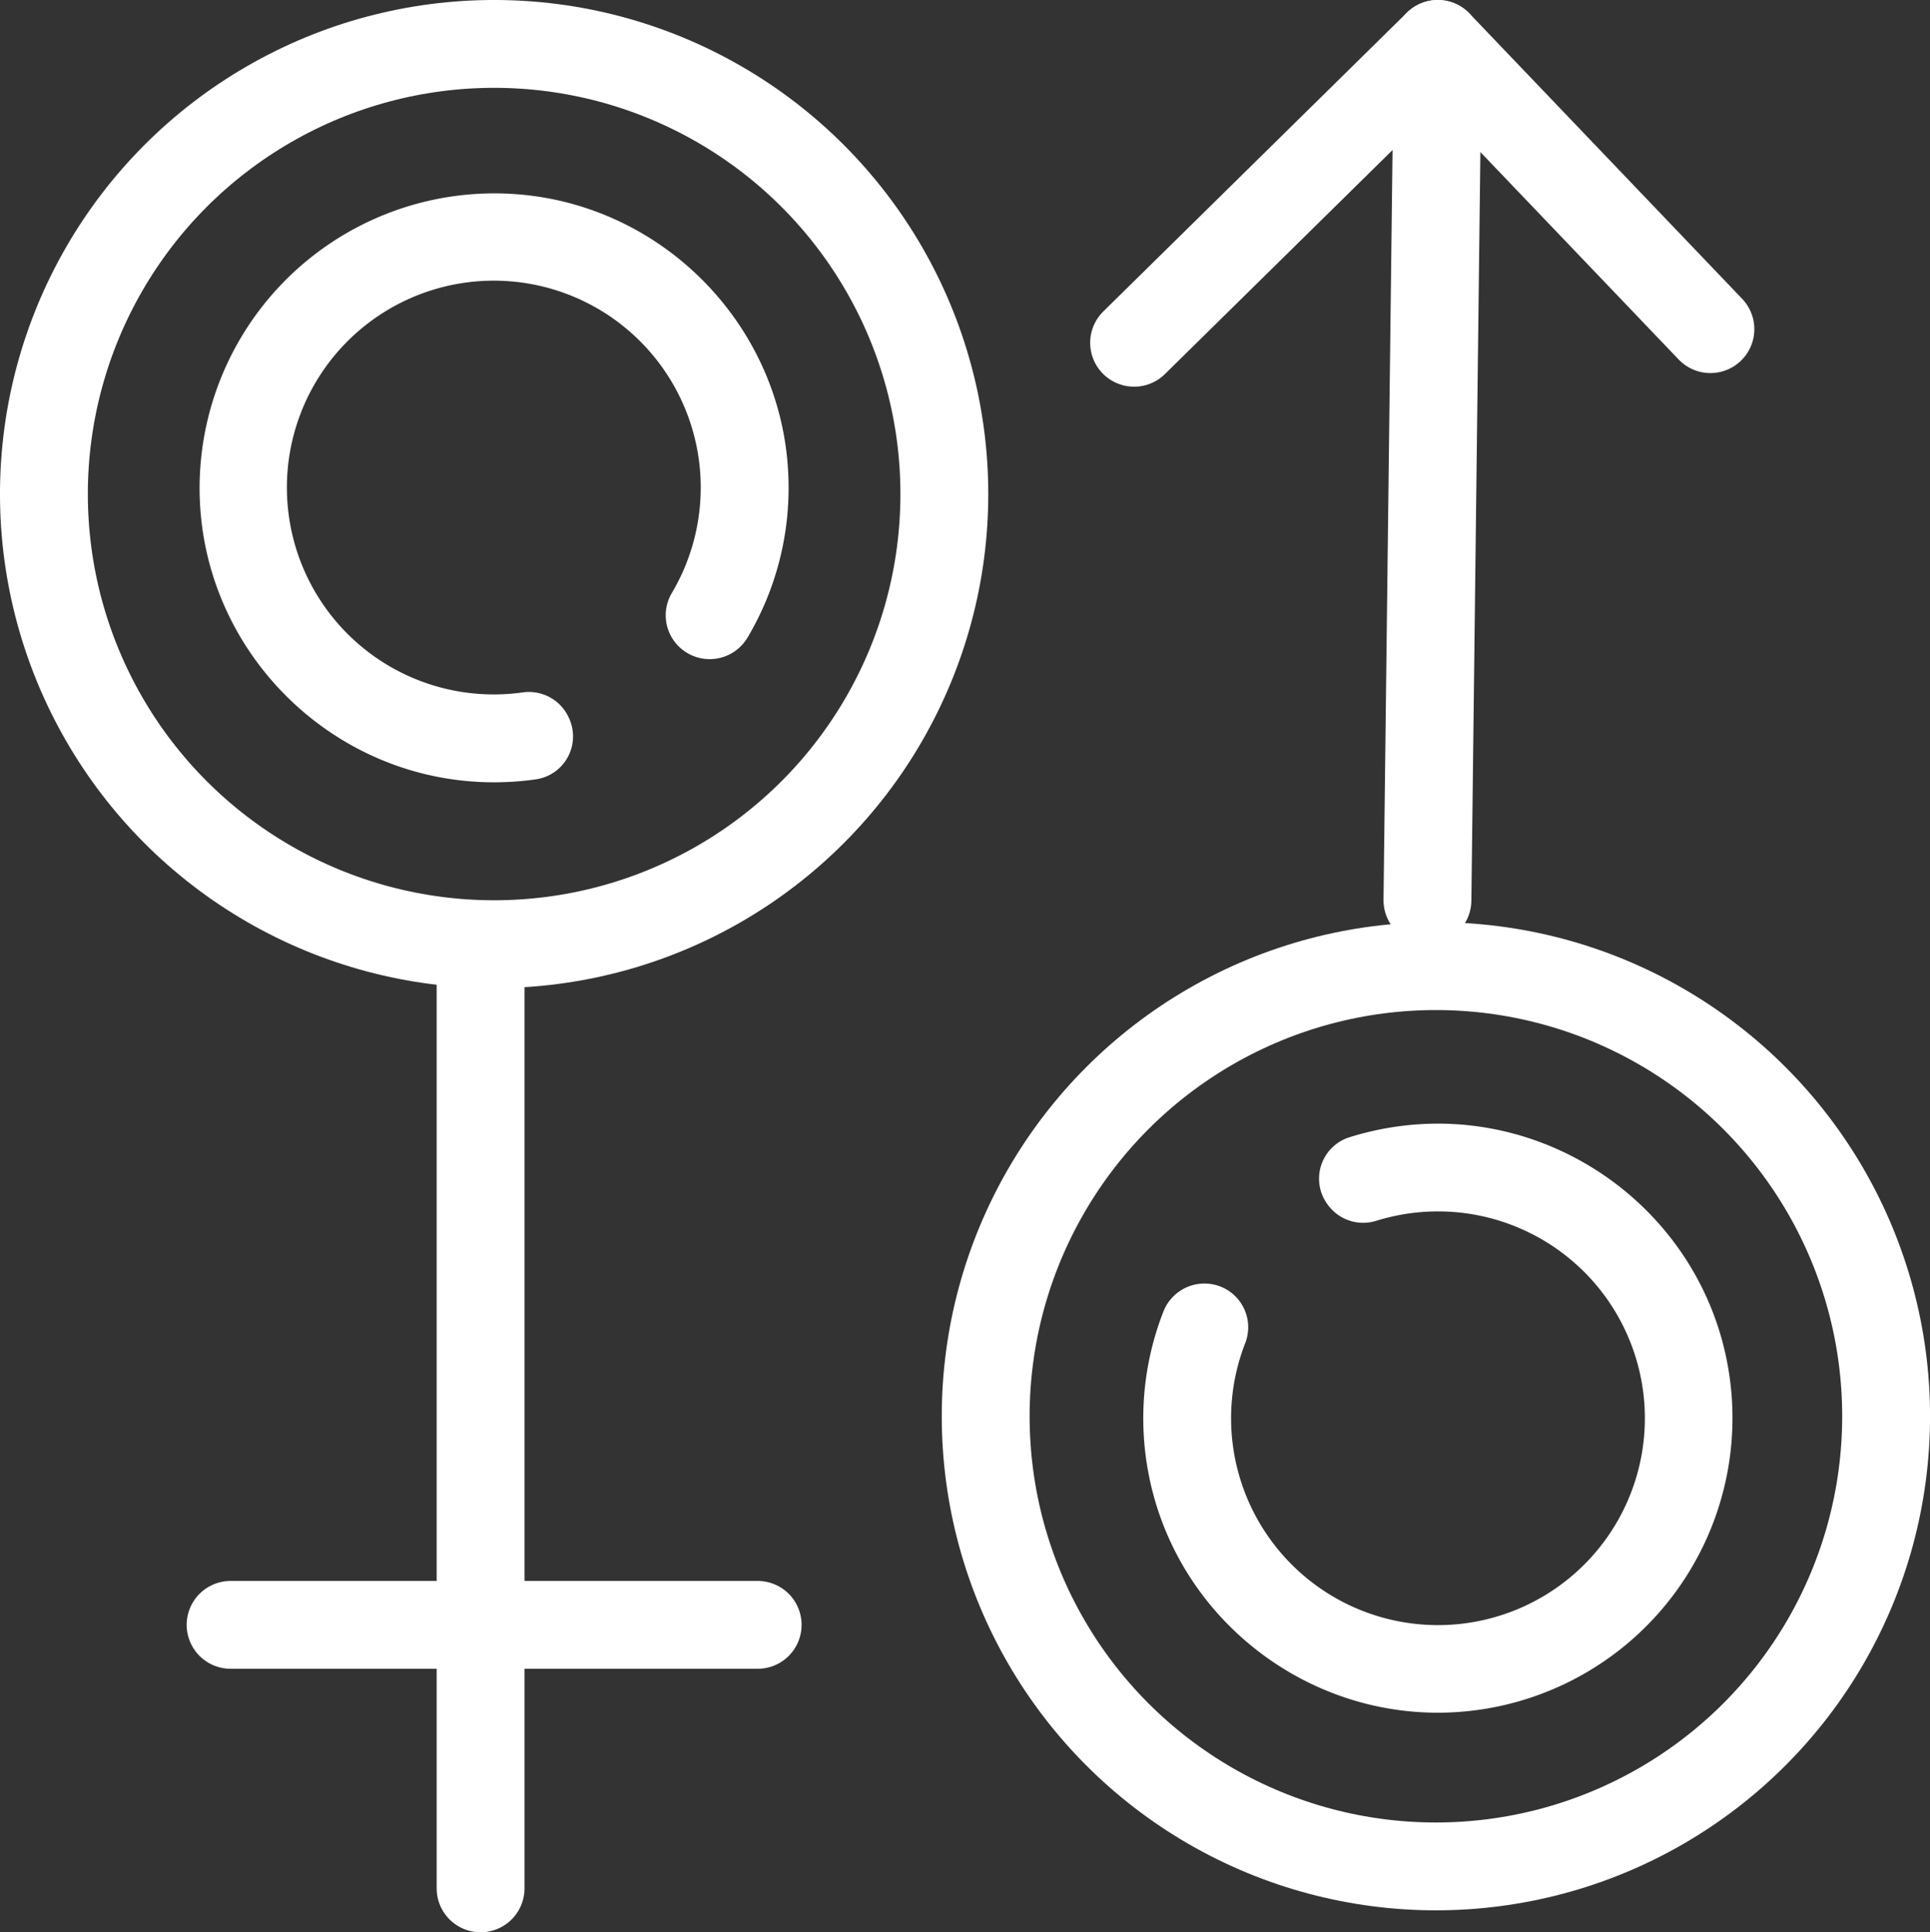 <svg xmlns="http://www.w3.org/2000/svg" viewBox="0 0 622.79 623.62"><rect x="0" y="0" width="622.79" height="623.62" fill="#333333" stroke="none"/><defs><style>.cls-1,.cls-3{fill:none;stroke:#fff;stroke-width:28.35px;}.cls-1{stroke-miterlimit:10;}.cls-2{fill:#fff;}.cls-3{stroke-linecap:round;stroke-linejoin:round;}</style></defs><g id="Vrstva_2" data-name="Vrstva 2"><g id="Vrstva_2-2" data-name="Vrstva 2"><circle class="cls-1" cx="463.35" cy="457.09" r="145.28"/><circle class="cls-1" cx="159.45" cy="159.45" r="145.28"/><path class="cls-2" d="M163.91,62.51A95.14,95.14,0,0,0,64.5,161.76c2.18,49,42,88.66,91,90.64a95,95,0,0,0,17.52-.89,14,14,0,0,0,10.47-20l-.13-.27a14.12,14.12,0,0,0-14.7-7.77,66.77,66.77,0,1,1,48.12-32.06,14.11,14.11,0,0,0,3,17.91h0a14.19,14.19,0,0,0,21.45-3.57,94.57,94.57,0,0,0,13.19-51.24C253,105.16,213.27,64.78,163.91,62.51Z"/><path class="cls-2" d="M475,552.11A95.12,95.12,0,0,0,557,438c-10.12-48-55.86-80.65-104.55-74.64a96.09,96.09,0,0,0-17.15,3.73,14,14,0,0,0-7.08,21.4l.17.24A14.1,14.1,0,0,0,444.11,394a67.73,67.73,0,0,1,9-2.13,66.76,66.76,0,1,1-51.28,41.59A14.12,14.12,0,0,0,396,416.3h0a14.2,14.2,0,0,0-20.58,7A94.55,94.55,0,0,0,370.7,476C380.19,524.51,425.94,557.9,475,552.11Z"/><line class="cls-3" x1="155.08" y1="311.81" x2="155.08" y2="609.45"/><path class="cls-3" d="M74.41,524.41H244.49"/><polyline class="cls-3" points="365.96 110.63 463.95 14.17 460.62 290.55"/><line class="cls-3" x1="551.93" y1="106.23" x2="463.95" y2="14.17"/></g></g></svg>